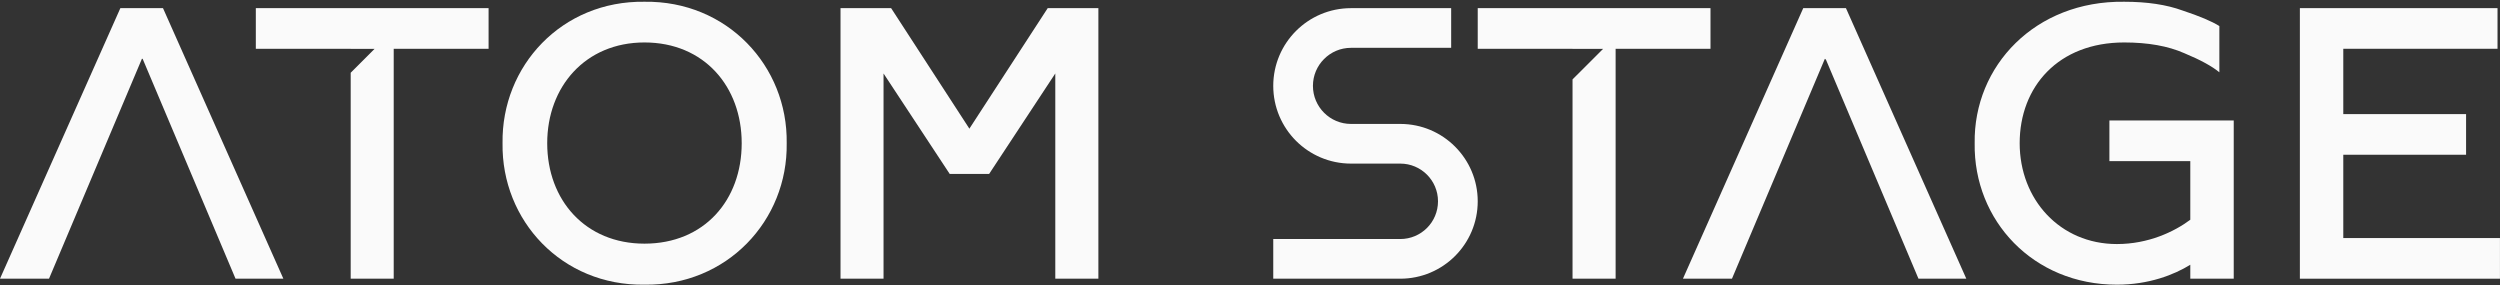<?xml version="1.0" encoding="UTF-8"?> <svg xmlns="http://www.w3.org/2000/svg" width="1157" height="132" viewBox="0 0 1157 132" fill="none"><rect x="0" y="0" width="1157" height="132" fill="#333333" stroke="none"/><path d="M118.395 3.768V22.574H162.299V22.604H173.367L162.299 33.668V128.978H182.21V22.574H226.117V3.768H118.395Z" fill="#FAFAFA"></path><path d="M298.253 112.763C270.934 112.763 253.25 92.647 253.25 66.281C253.25 40.1 270.934 19.647 298.253 19.647C325.908 19.647 343.258 40.1 343.258 66.281C343.258 92.647 325.908 112.763 298.253 112.763ZM298.253 0.811C260.049 0.263 232.03 30.499 232.578 66.281C232.03 102.065 260.049 132.301 298.253 131.752C336.427 132.301 364.63 102.065 364.082 66.281C364.63 30.499 336.427 0.263 298.253 0.811Z" fill="#FAFAFA"></path><path d="M484.882 3.768L448.57 59.637V59.453L412.409 3.768H388.992V128.978H408.901V34.004L439.513 80.484H457.777L488.389 34.004V128.978H508.331V3.768H484.882Z" fill="#FAFAFA"></path><path d="M683.893 3.768V22.574H727.769V22.604H741.916L727.769 36.746V128.978H747.708V22.574H791.615V3.768H683.893Z" fill="#FAFAFA"></path><path d="M854.301 3.768H834.544L778.867 128.978H801.553L844.544 27.207L844.697 27.603L844.88 27.207L887.87 128.978H910.006L854.301 3.768Z" fill="#FAFAFA"></path><path d="M976.232 55.766V74.572H1013.67V101.699C1006.29 107.215 994.312 112.947 979.706 112.947C953.333 112.947 934.704 92.281 934.704 66.281C934.704 40.099 952.603 19.649 983.06 19.649C994.128 19.649 1003.34 21.293 1010.9 24.616C1018.46 27.756 1023.79 30.711 1027.12 33.455V12.059C1023.64 9.864 1017.91 7.456 1010.17 4.895C1002.6 2.123 993.58 0.812 983.06 0.812C941.899 0.262 913.329 30.499 913.879 66.281C913.329 102.065 940.986 131.753 979.706 131.753C994.494 131.753 1006.29 127.12 1013.67 122.517V128.978H1033.77V55.766H976.232Z" fill="#FAFAFA"></path><path d="M1084.47 110.172V71.615H1141.3V52.809H1084.47V22.573H1155.85V3.767H1064.38V128.978H1156.98V110.172H1084.47Z" fill="#FAFAFA"></path><path d="M75.432 3.768H55.705L0 128.978H22.684L65.677 27.207H66.011L109.002 128.978H131.139L75.432 3.768Z" fill="#FAFAFA"></path><path d="M673.384 67.842C679.874 74.33 683.89 83.273 683.89 93.16C683.89 112.952 667.84 128.98 648.058 128.98H589.262V110.622H648.058C652.876 110.622 657.239 108.669 660.407 105.504C663.556 102.355 665.509 97.978 665.509 93.16C665.509 83.525 657.697 75.715 648.058 75.715H625.235C615.297 75.715 606.319 71.684 599.798 65.182C593.293 58.663 589.262 49.673 589.262 39.737C589.262 19.883 605.373 3.775 625.235 3.775H671.598V22.135H625.235C620.368 22.135 615.975 24.103 612.792 27.298C609.595 30.48 607.626 34.872 607.626 39.737C607.626 49.468 615.518 57.357 625.235 57.357H648.058C657.949 57.357 666.911 61.355 673.384 67.842Z" fill="#FAFAFA"></path></svg> 